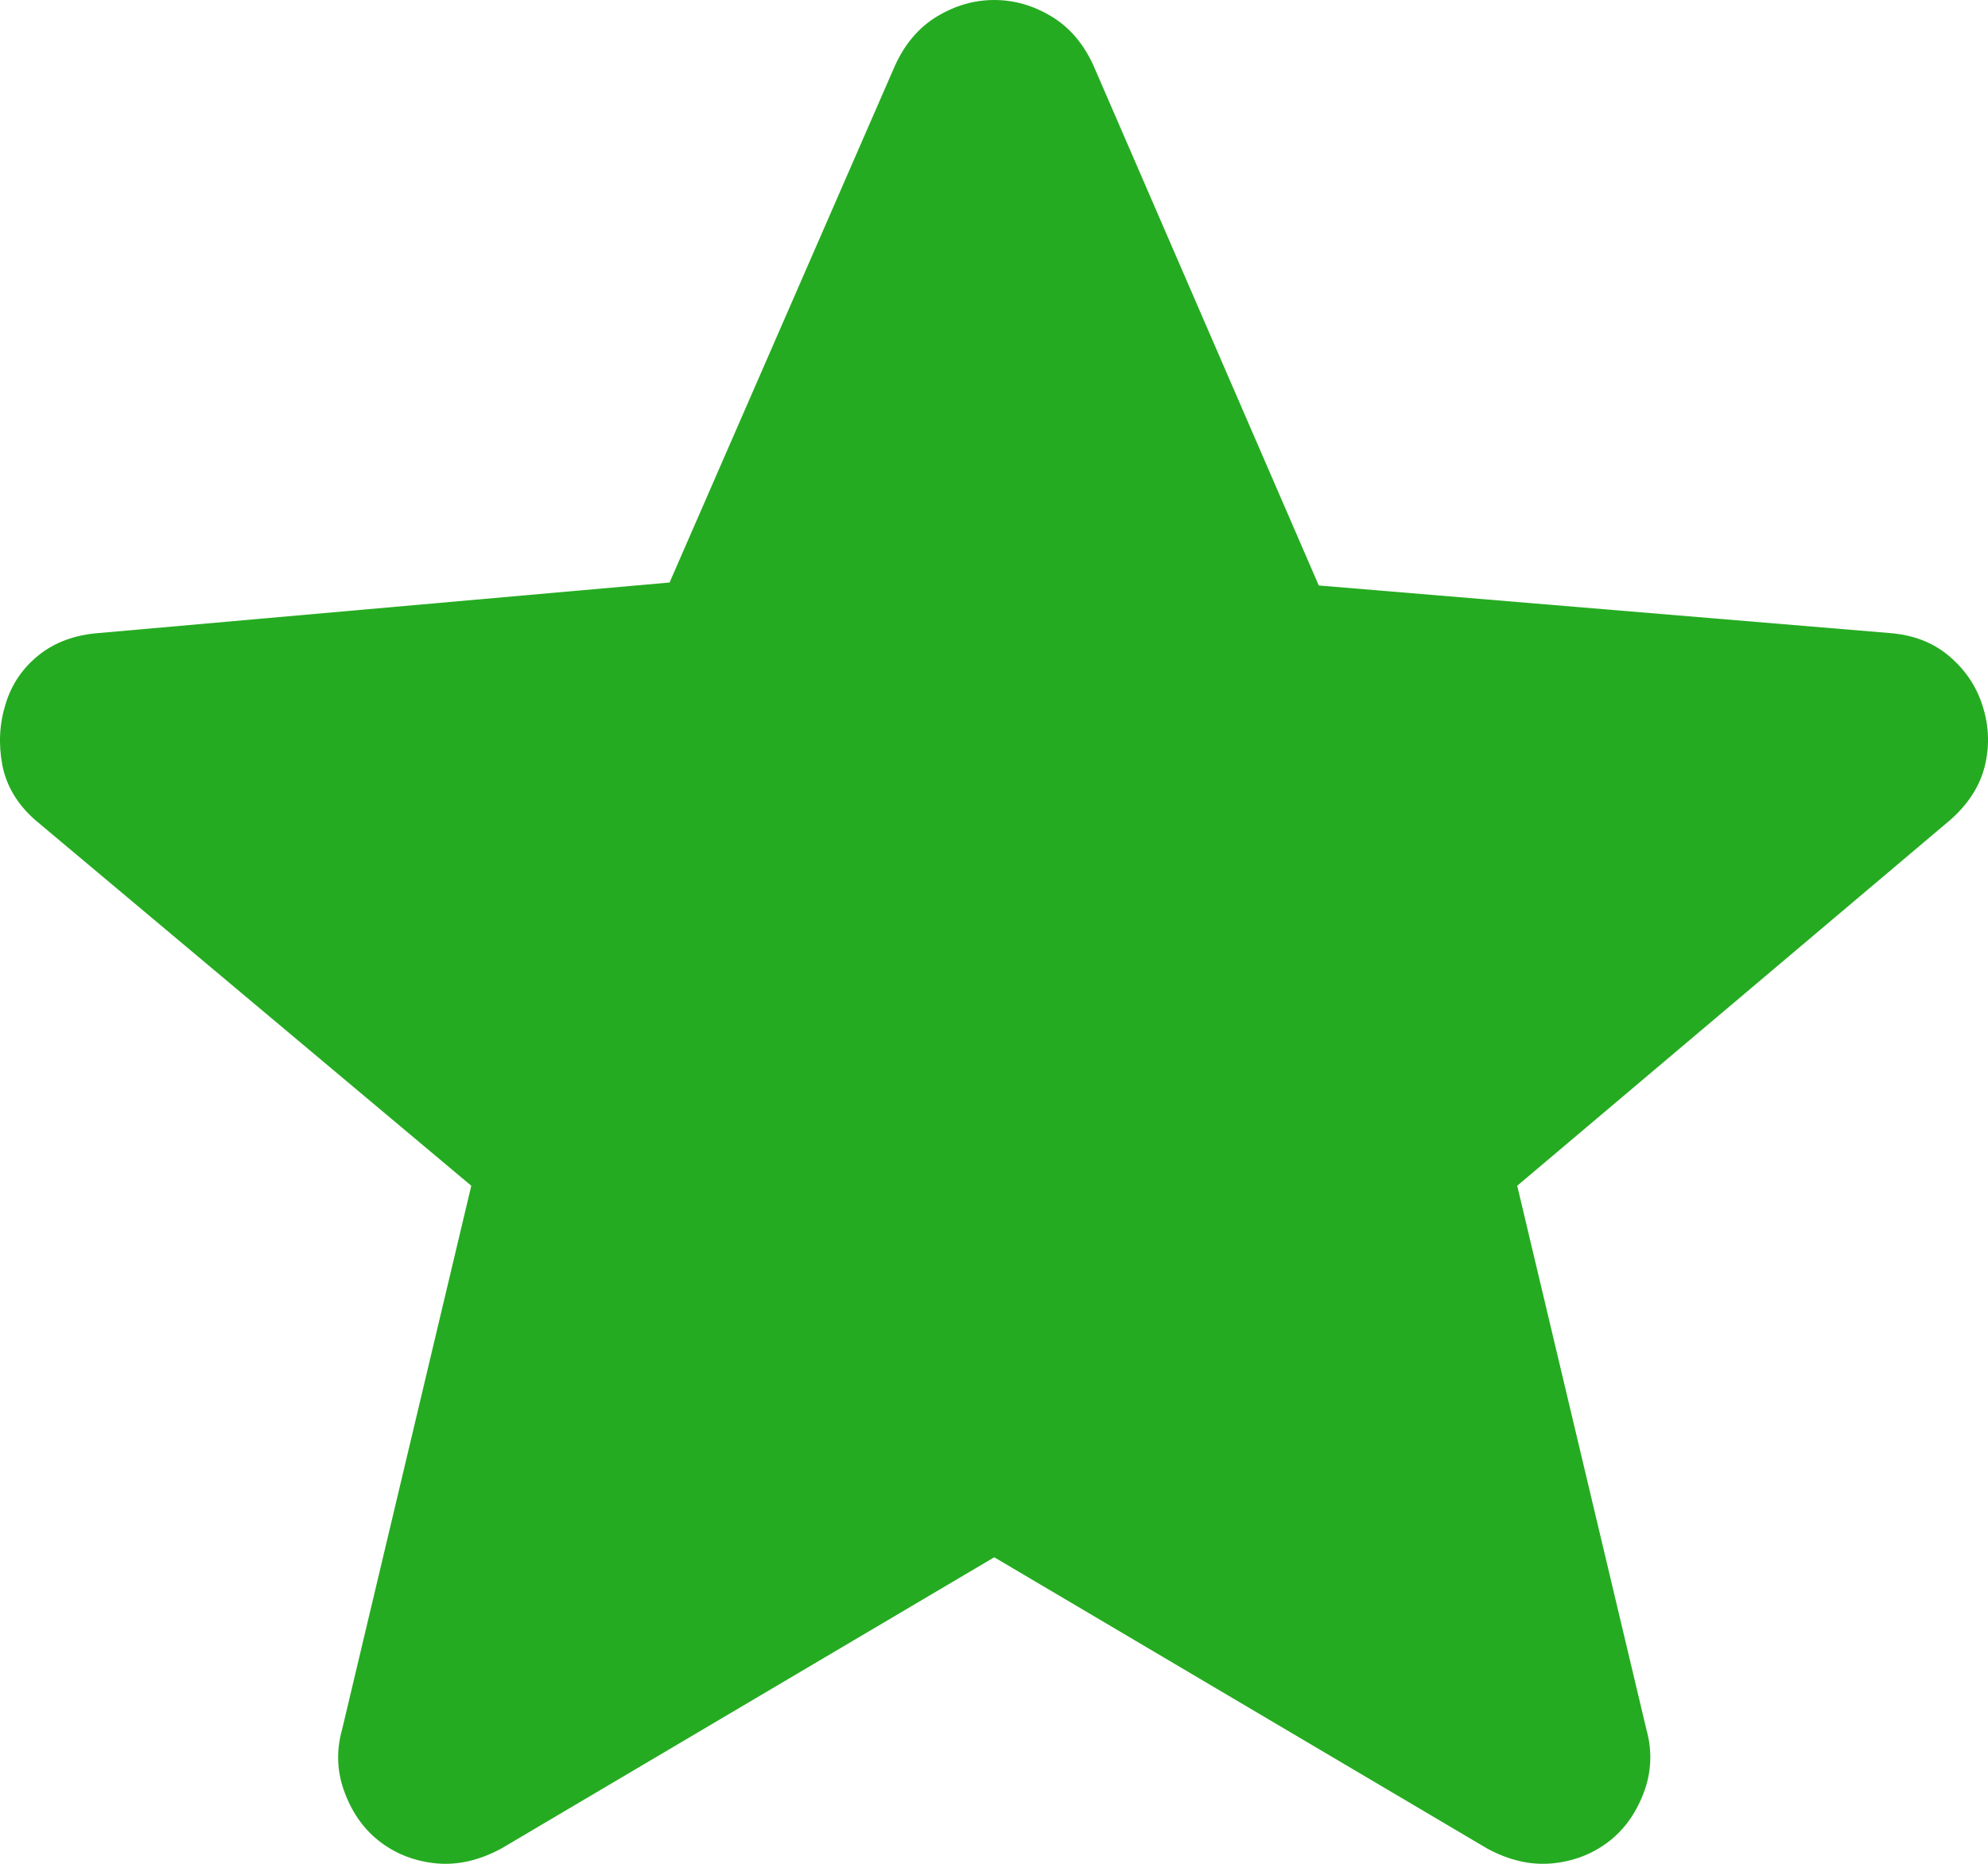 <svg width="16" height="15" viewBox="0 0 16 15" fill="none" xmlns="http://www.w3.org/2000/svg">
<path d="M8.002 12.533L4.035 14.877C3.857 14.973 3.684 15.012 3.515 14.997C3.345 14.981 3.196 14.925 3.067 14.829C2.938 14.733 2.841 14.602 2.777 14.434C2.712 14.267 2.704 14.096 2.753 13.92L3.793 9.543L0.285 6.601C0.14 6.474 0.052 6.326 0.019 6.159C-0.013 5.991 -0.005 5.828 0.044 5.669C0.092 5.509 0.181 5.378 0.31 5.274C0.439 5.17 0.6 5.11 0.793 5.095L5.389 4.688L7.204 0.526C7.284 0.351 7.397 0.219 7.542 0.132C7.688 0.044 7.841 0 8.002 0C8.163 0 8.316 0.044 8.462 0.132C8.607 0.219 8.72 0.351 8.8 0.526L10.614 4.712L15.21 5.095C15.404 5.11 15.565 5.174 15.694 5.286C15.823 5.397 15.912 5.533 15.96 5.692C16.009 5.852 16.013 6.011 15.973 6.171C15.932 6.33 15.839 6.474 15.694 6.601L12.211 9.543L13.251 13.92C13.3 14.096 13.291 14.267 13.227 14.434C13.162 14.602 13.066 14.733 12.937 14.829C12.808 14.925 12.659 14.981 12.489 14.997C12.32 15.012 12.146 14.973 11.969 14.877L8.002 12.533Z" fill="#25AB21"/>
</svg>
